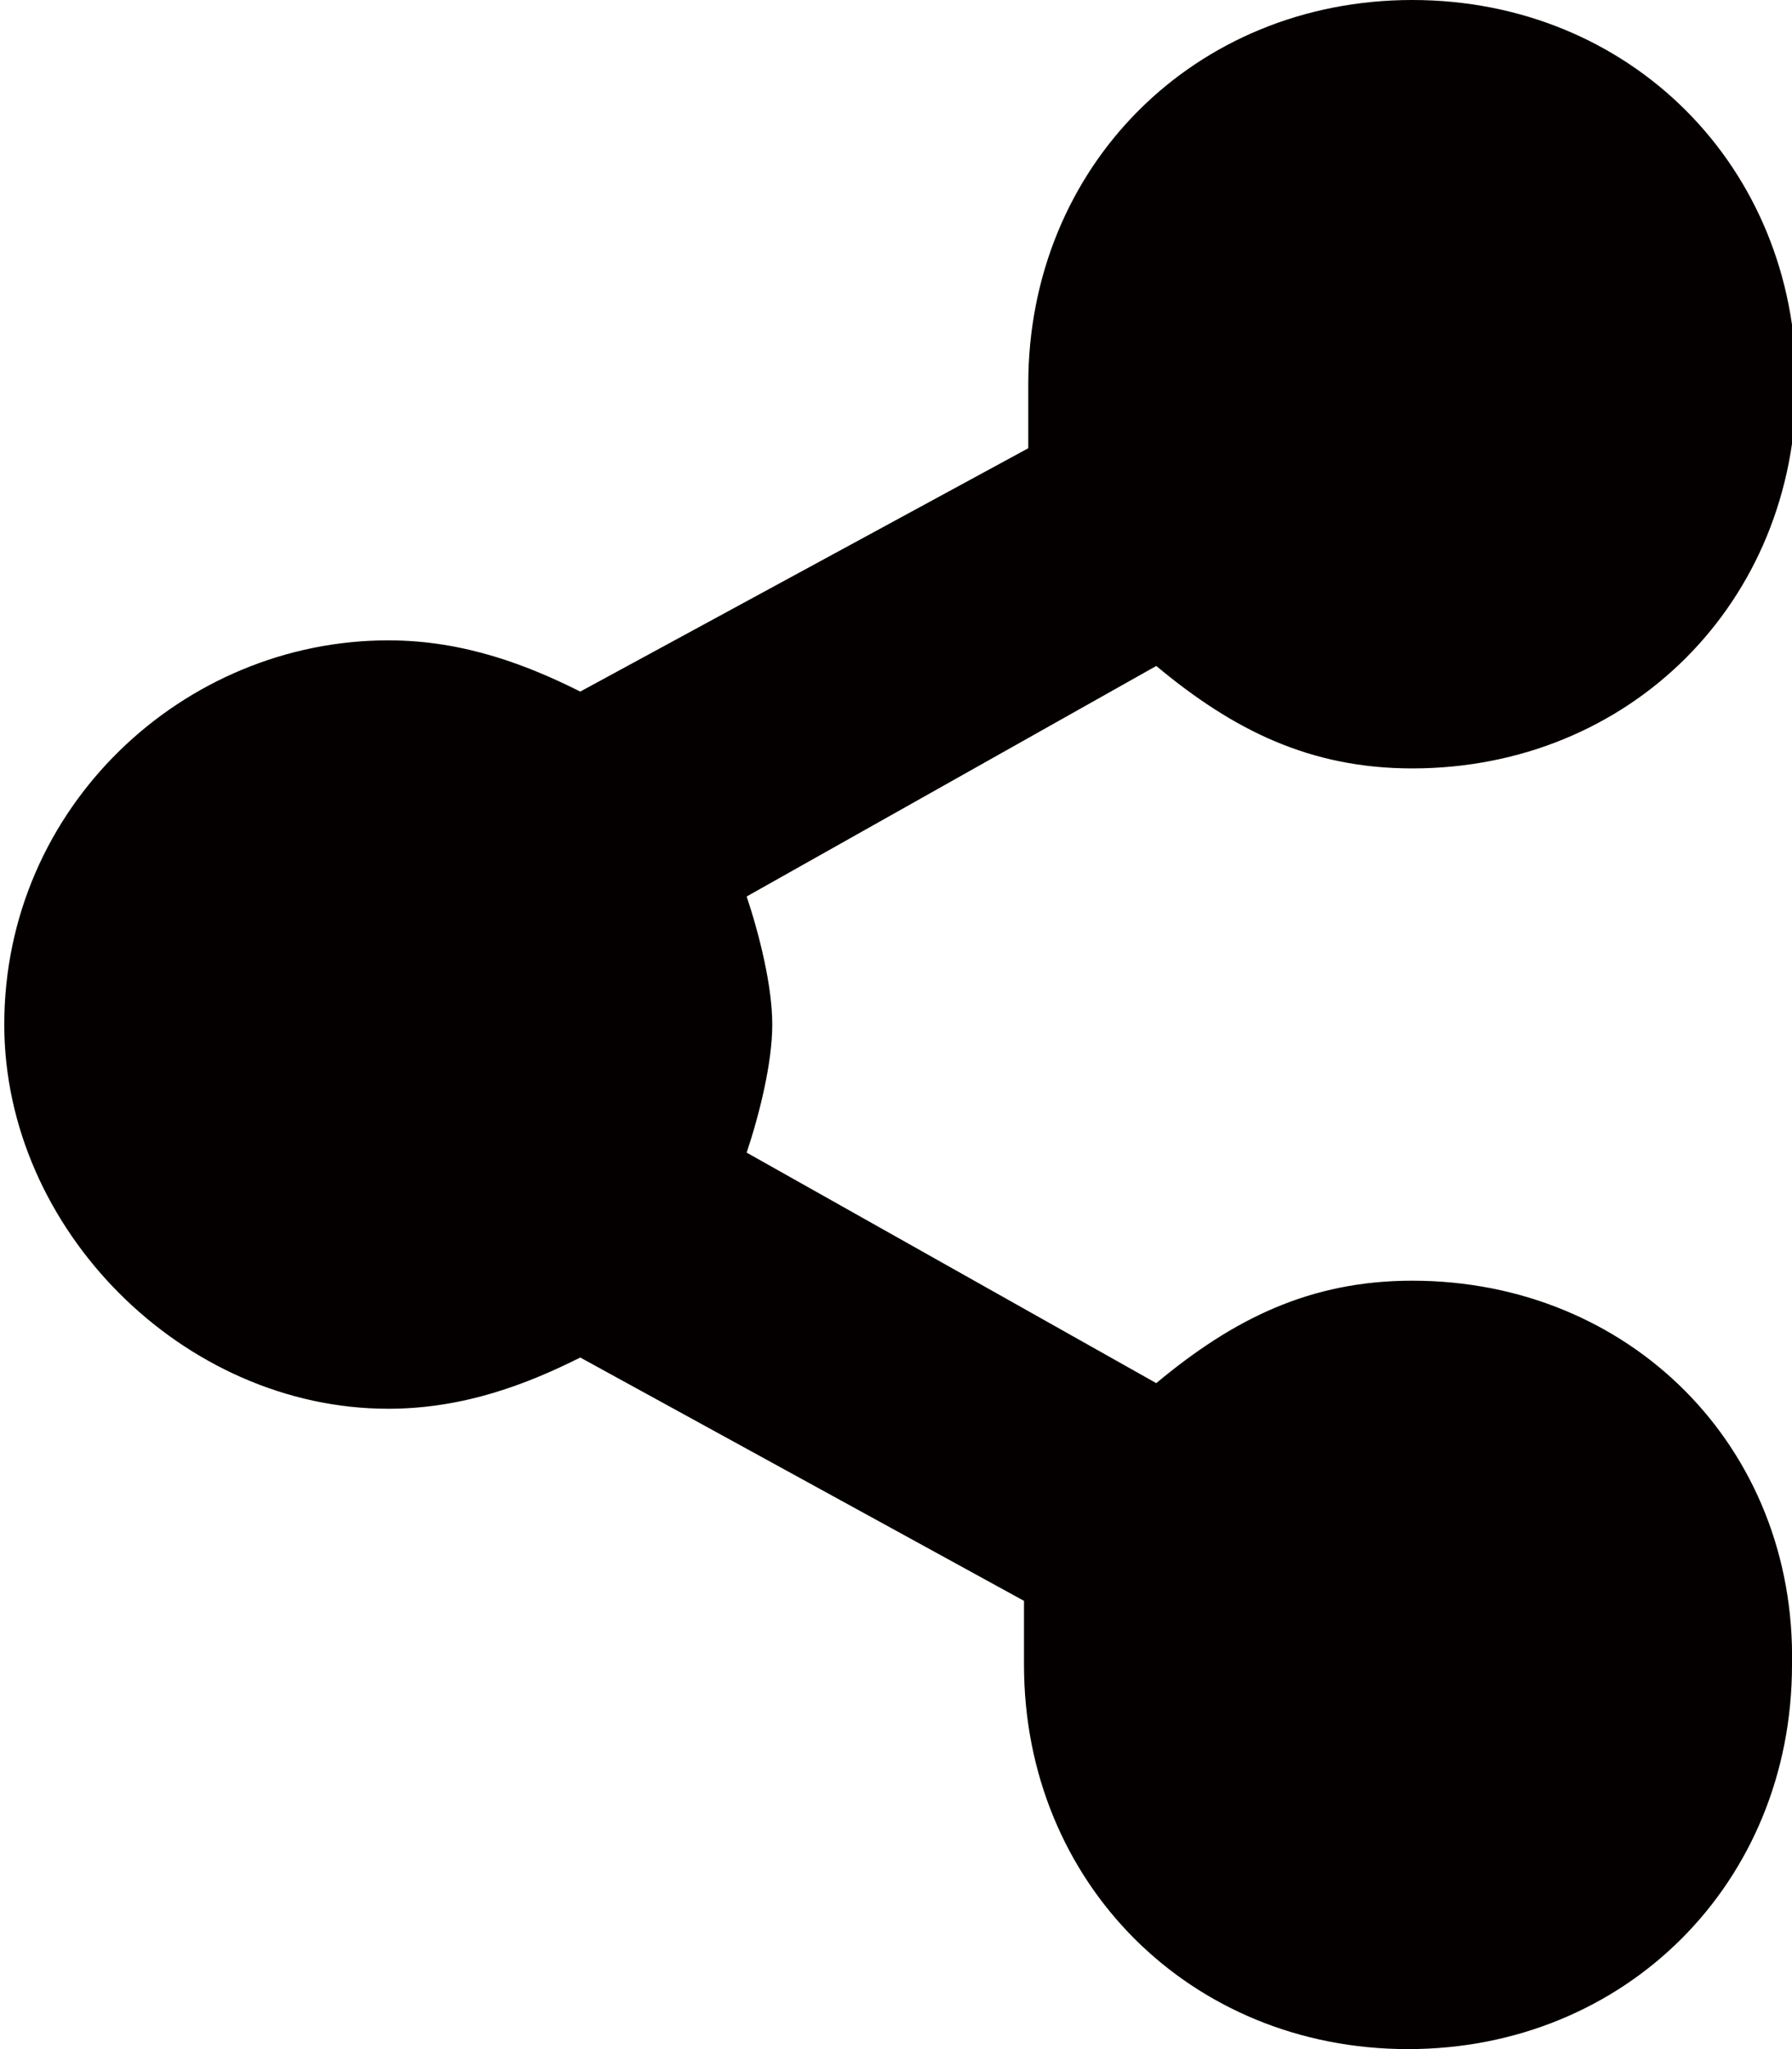 <?xml version="1.0" encoding="utf-8"?>
<!-- Generator: Adobe Illustrator 21.1.0, SVG Export Plug-In . SVG Version: 6.00 Build 0)  -->
<svg version="1.1" id="Layer_1" xmlns="http://www.w3.org/2000/svg" xmlns:xlink="http://www.w3.org/1999/xlink" x="0px" y="0px"
	 viewBox="0 0 42 48" style="enable-background:new 0 0 42 48;" xml:space="preserve">
<style type="text/css">
	.st0{fill:#040000;}
</style>
<g>
	<path class="st0" d="M33.1,30c-2.4,0-4.2,0.9-6,2.4L17.5,27c0.3-0.9,0.6-2.1,0.6-3s-0.3-2.1-0.6-3l9.6-5.4c1.8,1.5,3.6,2.4,6,2.4
		c5.1,0,9-3.9,9-9s-3.9-9-9-9s-9,3.9-9,9v1.5l-10.5,5.7c-1.2-0.6-2.7-1.2-4.5-1.2c-4.8,0-9,3.9-9,9c0,4.8,4.2,9,9,9
		c1.8,0,3.3-0.6,4.5-1.2L24,37.5V39c0,5.1,3.9,9,9,9s9-3.9,9-9C42.1,33.9,38.2,30,33.1,30L33.1,30z"/>
</g>
</svg>
